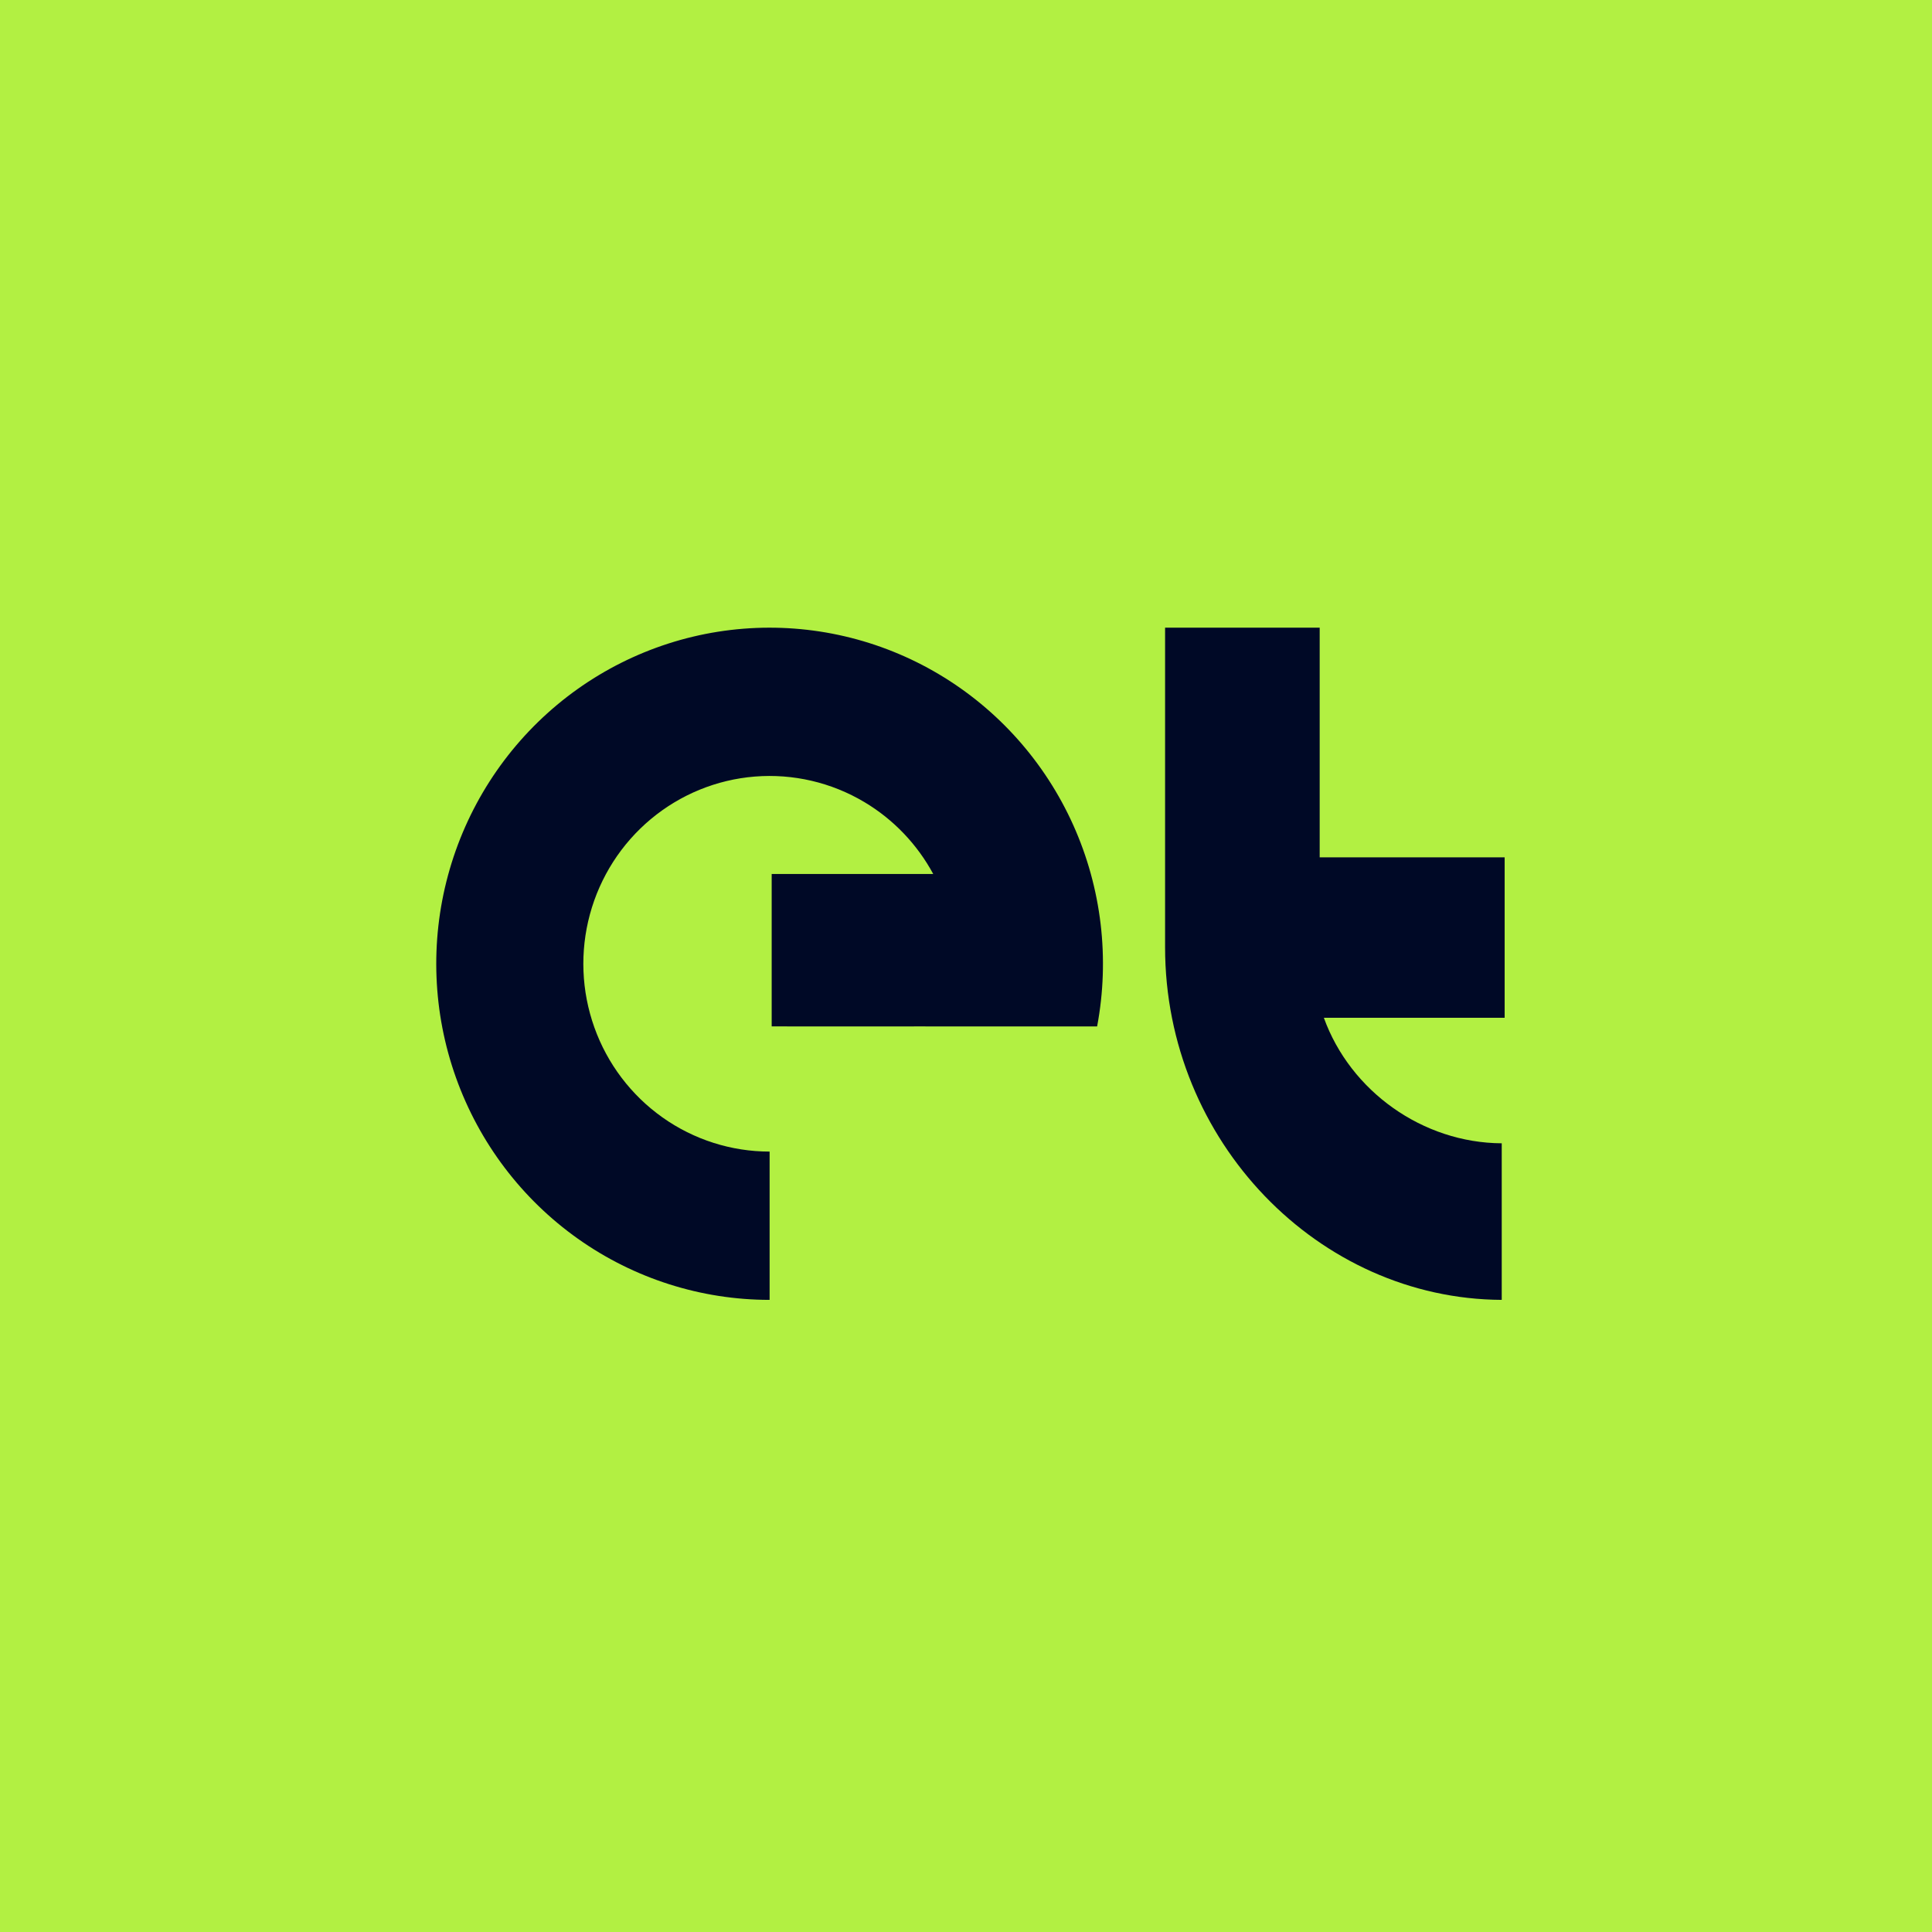 <svg width="434" height="434" viewBox="0 0 434 434" fill="none" xmlns="http://www.w3.org/2000/svg">
<rect width="434" height="434" fill="#B2F042"></rect>
<path d="M338 228.629H297.386C303.361 245.165 319.607 256.73 337.346 256.829V292C296.266 291.802 261.721 256.453 261.721 212.787V141H296.452V192.588H338V228.629Z" fill="#000926"></path>
<path d="M129.832 278.275C142.44 287.207 157.474 292 172.884 292V258.689C164.273 258.689 155.872 256.01 148.827 251.019C141.782 246.028 136.435 238.967 133.517 230.8C130.598 222.632 130.25 213.756 132.519 205.381C134.788 197.007 139.565 189.542 146.197 184.005C152.829 178.469 160.993 175.13 169.577 174.443C178.161 173.757 186.745 175.758 194.16 180.172C200.69 184.06 206.032 189.653 209.639 196.335H173.349V230.568L196.605 230.58L206.837 230.568L213.994 230.58H246.454C249.327 215.316 247.461 199.531 241.108 185.376C234.756 171.221 224.228 159.387 210.959 151.488C197.69 143.588 182.327 140.008 166.966 141.236C151.605 142.464 136.993 148.44 125.125 158.348C113.256 168.257 104.708 181.616 100.647 196.602C96.586 211.589 97.21 227.474 102.433 242.091C107.656 256.707 117.224 269.343 129.832 278.275Z" fill="#000926"></path>
</svg>
